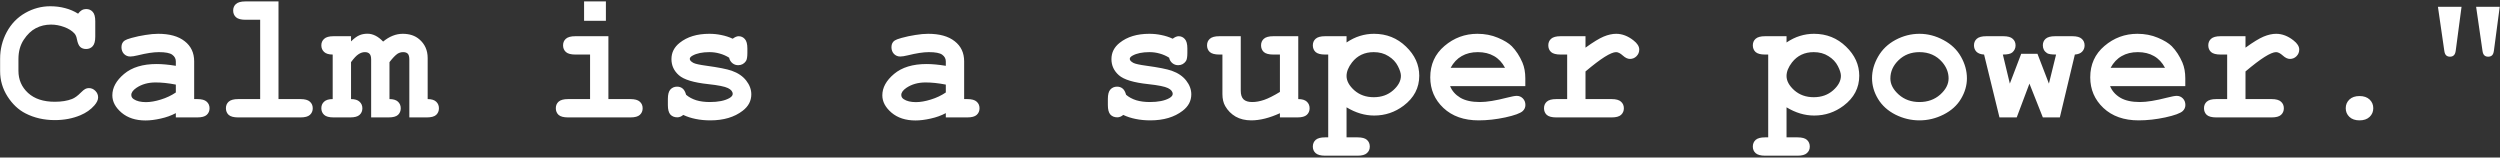 <?xml version="1.0" encoding="UTF-8"?> <svg xmlns="http://www.w3.org/2000/svg" width="1365" height="86" viewBox="0 0 1365 86" fill="none"><rect x="0" y="0" width="1365" height="86" fill="#333333" stroke="none"/> <path d="M42.637 7.469C43.255 6.622 43.922 5.988 44.639 5.564C45.387 5.141 46.185 4.93 47.031 4.93C48.496 4.93 49.684 5.434 50.596 6.443C51.54 7.452 52.012 9.161 52.012 11.57V20.066C52.012 22.475 51.54 24.201 50.596 25.242C49.684 26.251 48.496 26.756 47.031 26.756C45.697 26.756 44.622 26.381 43.809 25.633C42.995 24.884 42.393 23.484 42.002 21.434C41.774 20.066 41.318 19.009 40.635 18.26C39.3 16.795 37.428 15.623 35.02 14.744C32.643 13.865 30.251 13.426 27.842 13.426C24.847 13.426 22.096 14.077 19.59 15.379C17.083 16.681 14.87 18.797 12.949 21.727C11.029 24.656 10.068 28.139 10.068 32.176V38.67C10.068 43.488 11.81 47.508 15.293 50.73C18.809 53.953 23.675 55.565 29.893 55.565C33.603 55.565 36.745 55.06 39.316 54.051C40.814 53.465 42.409 52.309 44.102 50.584C45.143 49.542 45.957 48.875 46.543 48.582C47.129 48.257 47.796 48.094 48.545 48.094C49.88 48.094 51.051 48.598 52.06 49.607C53.07 50.617 53.574 51.805 53.574 53.172C53.574 54.539 52.891 56.004 51.523 57.566C49.538 59.845 46.982 61.635 43.857 62.938C39.658 64.695 35.02 65.574 29.941 65.574C24.017 65.574 18.678 64.353 13.926 61.912C10.085 59.959 6.813 56.883 4.111 52.684C1.41 48.452 0.059 43.846 0.059 38.865V32.078C0.059 26.87 1.263 22.02 3.672 17.527C6.113 13.003 9.482 9.52 13.779 7.078C18.076 4.637 22.634 3.416 27.451 3.416C30.348 3.416 33.05 3.758 35.557 4.441C38.096 5.092 40.456 6.102 42.637 7.469ZM96.006 64.109V61.766C93.499 63.1 90.732 64.093 87.705 64.744C84.678 65.428 81.927 65.769 79.453 65.769C74.082 65.769 69.72 64.353 66.367 61.522C63.014 58.657 61.338 55.499 61.338 52.049C61.338 47.85 63.47 43.96 67.734 40.379C72.031 36.766 77.956 34.959 85.508 34.959C88.535 34.959 92.034 35.285 96.006 35.935V33.543C96.006 32.046 95.355 30.825 94.053 29.881C92.783 28.937 90.342 28.465 86.728 28.465C83.766 28.465 79.925 29.051 75.205 30.223C73.447 30.646 72.08 30.857 71.103 30.857C69.769 30.857 68.63 30.385 67.686 29.441C66.774 28.465 66.318 27.228 66.318 25.73C66.318 24.884 66.481 24.152 66.807 23.533C67.132 22.915 67.588 22.426 68.174 22.068C68.76 21.678 69.981 21.222 71.836 20.701C74.31 20.018 76.833 19.48 79.404 19.09C81.976 18.667 84.303 18.455 86.387 18.455C92.604 18.455 97.422 19.806 100.84 22.508C104.29 25.177 106.016 28.839 106.016 33.494V54.1H107.725C110.133 54.1 111.842 54.572 112.852 55.516C113.893 56.427 114.414 57.632 114.414 59.129C114.414 60.594 113.893 61.798 112.852 62.742C111.842 63.654 110.133 64.109 107.725 64.109H96.006ZM96.006 46.19C92.002 45.408 88.307 45.018 84.922 45.018C80.853 45.018 77.353 46.01 74.424 47.996C72.601 49.266 71.689 50.551 71.689 51.853C71.689 52.797 72.129 53.562 73.008 54.148C74.635 55.223 76.865 55.76 79.697 55.76C82.106 55.76 84.824 55.288 87.852 54.344C90.912 53.4 93.63 52.114 96.006 50.486V46.19ZM152.061 0.779V54.1H164.072C166.481 54.1 168.19 54.572 169.199 55.516C170.241 56.427 170.762 57.632 170.762 59.129C170.762 60.594 170.241 61.798 169.199 62.742C168.19 63.654 166.481 64.109 164.072 64.109H130.039C127.63 64.109 125.905 63.654 124.863 62.742C123.854 61.798 123.35 60.578 123.35 59.08C123.35 57.615 123.854 56.427 124.863 55.516C125.905 54.572 127.63 54.1 130.039 54.1H142.051V10.789H133.994C131.618 10.789 129.909 10.333 128.867 9.422C127.826 8.478 127.305 7.257 127.305 5.76C127.305 4.295 127.809 3.107 128.818 2.195C129.86 1.251 131.585 0.779 133.994 0.779H152.061ZM191.66 19.773V22.605C193.288 21.01 194.753 19.92 196.055 19.334C197.389 18.715 198.919 18.406 200.645 18.406C202.109 18.406 203.558 18.764 204.99 19.48C206.423 20.197 207.822 21.271 209.189 22.703C210.915 21.271 212.656 20.213 214.414 19.529C216.204 18.813 218.027 18.455 219.883 18.455C223.594 18.455 226.605 19.448 228.916 21.434C231.976 24.038 233.506 27.456 233.506 31.688V54.1C235.589 54.1 237.135 54.572 238.145 55.516C239.154 56.46 239.658 57.664 239.658 59.129C239.658 60.594 239.154 61.798 238.145 62.742C237.135 63.654 235.426 64.109 233.018 64.109H223.496V32.518C223.496 30.988 223.219 29.93 222.666 29.344C222.113 28.758 221.266 28.465 220.127 28.465C219.02 28.465 217.995 28.758 217.051 29.344C215.846 30.158 214.382 31.688 212.656 33.934V54.1C214.74 54.1 216.286 54.572 217.295 55.516C218.304 56.46 218.809 57.664 218.809 59.129C218.809 60.594 218.304 61.798 217.295 62.742C216.286 63.654 214.577 64.109 212.168 64.109H202.646V32.518C202.646 31.02 202.354 29.979 201.768 29.393C201.214 28.774 200.368 28.465 199.229 28.465C198.057 28.465 196.901 28.839 195.762 29.588C194.622 30.304 193.255 31.753 191.66 33.934V54.1C193.743 54.1 195.29 54.572 196.299 55.516C197.34 56.46 197.861 57.664 197.861 59.129C197.861 60.594 197.34 61.798 196.299 62.742C195.29 63.654 193.581 64.109 191.172 64.109H182.139C179.73 64.109 178.021 63.654 177.012 62.742C175.97 61.798 175.449 60.578 175.449 59.08C175.449 57.615 175.954 56.427 176.963 55.516C177.972 54.572 179.535 54.1 181.65 54.1V29.783C179.535 29.783 177.972 29.311 176.963 28.367C175.954 27.423 175.449 26.219 175.449 24.754C175.449 23.289 175.97 22.101 177.012 21.189C178.021 20.245 179.73 19.773 182.139 19.773H191.66ZM330.82 0.779V11.375H318.906V0.779H330.82ZM332.188 19.773V54.1H344.199C346.608 54.1 348.317 54.572 349.326 55.516C350.368 56.427 350.889 57.632 350.889 59.129C350.889 60.594 350.368 61.798 349.326 62.742C348.317 63.654 346.608 64.109 344.199 64.109H310.166C307.757 64.109 306.032 63.654 304.99 62.742C303.981 61.798 303.477 60.578 303.477 59.08C303.477 57.615 303.981 56.427 304.99 55.516C306.032 54.572 307.757 54.1 310.166 54.1H322.178V29.783H314.121C311.745 29.783 310.036 29.328 308.994 28.416C307.952 27.472 307.432 26.251 307.432 24.754C307.432 23.289 307.936 22.101 308.945 21.189C309.987 20.245 311.712 19.773 314.121 19.773H332.188ZM398.105 31.492C396.478 30.483 394.769 29.734 392.979 29.246C391.188 28.725 389.316 28.465 387.363 28.465C383.49 28.465 380.413 29.1 378.135 30.369C377.126 30.922 376.621 31.525 376.621 32.176C376.621 32.925 377.305 33.657 378.672 34.373C379.714 34.894 382.041 35.398 385.654 35.887C392.295 36.798 396.917 37.71 399.521 38.621C402.939 39.825 405.576 41.616 407.432 43.992C409.287 46.368 410.215 48.875 410.215 51.512C410.215 55.092 408.636 58.087 405.479 60.496C400.954 63.979 395.078 65.721 387.852 65.721C384.954 65.721 382.269 65.46 379.795 64.939C377.354 64.451 375.107 63.719 373.057 62.742C372.568 63.165 372.048 63.491 371.494 63.719C370.941 63.947 370.371 64.061 369.785 64.061C368.223 64.061 366.969 63.556 366.025 62.547C365.114 61.505 364.658 59.78 364.658 57.371V54.002C364.658 51.593 365.114 49.884 366.025 48.875C366.969 47.833 368.19 47.312 369.688 47.312C370.892 47.312 371.901 47.654 372.715 48.338C373.529 48.989 374.163 50.128 374.619 51.756C376.149 53.058 377.988 54.051 380.137 54.734C382.285 55.385 384.759 55.711 387.559 55.711C392.148 55.711 395.713 54.995 398.252 53.562C399.456 52.846 400.059 52.098 400.059 51.316C400.059 50.014 399.196 48.94 397.471 48.094C395.745 47.247 392.181 46.531 386.777 45.945C378.737 45.099 373.366 43.471 370.664 41.062C367.962 38.686 366.611 35.757 366.611 32.273C366.611 28.693 368.125 25.714 371.152 23.338C375.254 20.083 380.625 18.455 387.266 18.455C389.577 18.455 391.79 18.683 393.906 19.139C396.055 19.562 398.105 20.229 400.059 21.141C400.677 20.685 401.247 20.343 401.768 20.115C402.321 19.887 402.826 19.773 403.281 19.773C404.648 19.773 405.788 20.294 406.699 21.336C407.611 22.345 408.066 24.054 408.066 26.463V28.904C408.066 31.085 407.806 32.566 407.285 33.348C406.243 34.845 404.827 35.594 403.037 35.594C401.833 35.594 400.775 35.219 399.863 34.471C398.952 33.722 398.366 32.729 398.105 31.492ZM516.416 64.109V61.766C513.91 63.1 511.143 64.093 508.115 64.744C505.088 65.428 502.337 65.769 499.863 65.769C494.492 65.769 490.13 64.353 486.777 61.522C483.424 58.657 481.748 55.499 481.748 52.049C481.748 47.85 483.88 43.96 488.145 40.379C492.441 36.766 498.366 34.959 505.918 34.959C508.945 34.959 512.445 35.285 516.416 35.935V33.543C516.416 32.046 515.765 30.825 514.463 29.881C513.193 28.937 510.752 28.465 507.139 28.465C504.176 28.465 500.335 29.051 495.615 30.223C493.857 30.646 492.49 30.857 491.514 30.857C490.179 30.857 489.04 30.385 488.096 29.441C487.184 28.465 486.729 27.228 486.729 25.73C486.729 24.884 486.891 24.152 487.217 23.533C487.542 22.915 487.998 22.426 488.584 22.068C489.17 21.678 490.391 21.222 492.246 20.701C494.72 20.018 497.243 19.48 499.814 19.09C502.386 18.667 504.714 18.455 506.797 18.455C513.014 18.455 517.832 19.806 521.25 22.508C524.701 25.177 526.426 28.839 526.426 33.494V54.1H528.135C530.544 54.1 532.253 54.572 533.262 55.516C534.303 56.427 534.824 57.632 534.824 59.129C534.824 60.594 534.303 61.798 533.262 62.742C532.253 63.654 530.544 64.109 528.135 64.109H516.416ZM516.416 46.19C512.412 45.408 508.717 45.018 505.332 45.018C501.263 45.018 497.764 46.01 494.834 47.996C493.011 49.266 492.1 50.551 492.1 51.853C492.1 52.797 492.539 53.562 493.418 54.148C495.046 55.223 497.275 55.76 500.107 55.76C502.516 55.76 505.234 55.288 508.262 54.344C511.322 53.4 514.04 52.114 516.416 50.486V46.19ZM638.34 31.492C636.712 30.483 635.003 29.734 633.213 29.246C631.423 28.725 629.551 28.465 627.598 28.465C623.724 28.465 620.648 29.1 618.369 30.369C617.36 30.922 616.855 31.525 616.855 32.176C616.855 32.925 617.539 33.657 618.906 34.373C619.948 34.894 622.275 35.398 625.889 35.887C632.529 36.798 637.152 37.71 639.756 38.621C643.174 39.825 645.811 41.616 647.666 43.992C649.521 46.368 650.449 48.875 650.449 51.512C650.449 55.092 648.87 58.087 645.713 60.496C641.188 63.979 635.312 65.721 628.086 65.721C625.189 65.721 622.503 65.46 620.029 64.939C617.588 64.451 615.342 63.719 613.291 62.742C612.803 63.165 612.282 63.491 611.729 63.719C611.175 63.947 610.605 64.061 610.02 64.061C608.457 64.061 607.204 63.556 606.26 62.547C605.348 61.505 604.893 59.78 604.893 57.371V54.002C604.893 51.593 605.348 49.884 606.26 48.875C607.204 47.833 608.424 47.312 609.922 47.312C611.126 47.312 612.135 47.654 612.949 48.338C613.763 48.989 614.398 50.128 614.854 51.756C616.383 53.058 618.223 54.051 620.371 54.734C622.52 55.385 624.993 55.711 627.793 55.711C632.383 55.711 635.947 54.995 638.486 53.562C639.691 52.846 640.293 52.098 640.293 51.316C640.293 50.014 639.43 48.94 637.705 48.094C635.98 47.247 632.415 46.531 627.012 45.945C618.971 45.099 613.6 43.471 610.898 41.062C608.197 38.686 606.846 35.757 606.846 32.273C606.846 28.693 608.359 25.714 611.387 23.338C615.488 20.083 620.859 18.455 627.5 18.455C629.811 18.455 632.025 18.683 634.141 19.139C636.289 19.562 638.34 20.229 640.293 21.141C640.911 20.685 641.481 20.343 642.002 20.115C642.555 19.887 643.06 19.773 643.516 19.773C644.883 19.773 646.022 20.294 646.934 21.336C647.845 22.345 648.301 24.054 648.301 26.463V28.904C648.301 31.085 648.04 32.566 647.52 33.348C646.478 34.845 645.062 35.594 643.271 35.594C642.067 35.594 641.009 35.219 640.098 34.471C639.186 33.722 638.6 32.729 638.34 31.492ZM708.848 19.773V54.1C710.964 54.1 712.526 54.572 713.535 55.516C714.544 56.46 715.049 57.664 715.049 59.129C715.049 60.594 714.528 61.798 713.486 62.742C712.477 63.654 710.768 64.109 708.359 64.109H698.838V61.815C695.973 63.117 693.239 64.093 690.635 64.744C688.031 65.395 685.557 65.721 683.213 65.721C679.925 65.721 677.077 65.037 674.668 63.67C672.259 62.27 670.355 60.35 668.955 57.908C667.946 56.15 667.441 53.953 667.441 51.316V29.783H665.732C663.324 29.783 661.598 29.328 660.557 28.416C659.548 27.472 659.043 26.251 659.043 24.754C659.043 23.289 659.548 22.101 660.557 21.189C661.598 20.245 663.324 19.773 665.732 19.773H677.451V49.559C677.451 51.675 677.956 53.237 678.965 54.246C680.007 55.223 681.585 55.711 683.701 55.711C685.719 55.711 687.884 55.32 690.195 54.539C692.539 53.725 695.42 52.277 698.838 50.193V29.783H695.225C692.816 29.783 691.09 29.328 690.049 28.416C689.04 27.472 688.535 26.251 688.535 24.754C688.535 23.289 689.04 22.101 690.049 21.189C691.09 20.245 692.816 19.773 695.225 19.773H708.848ZM735.215 58.592V74.998H741.221C743.63 74.998 745.339 75.454 746.348 76.365C747.389 77.309 747.91 78.53 747.91 80.027C747.91 81.492 747.389 82.68 746.348 83.592C745.339 84.536 743.63 85.008 741.221 85.008H723.496C721.087 85.008 719.362 84.536 718.32 83.592C717.311 82.68 716.807 81.492 716.807 80.027C716.807 78.53 717.327 77.309 718.369 76.365C719.411 75.454 721.12 74.998 723.496 74.998H725.205V29.783H723.496C721.087 29.783 719.362 29.328 718.32 28.416C717.311 27.472 716.807 26.251 716.807 24.754C716.807 23.289 717.311 22.101 718.32 21.189C719.362 20.245 721.087 19.773 723.496 19.773H735.215V23.191C737.559 21.596 739.984 20.408 742.49 19.627C744.997 18.846 747.568 18.455 750.205 18.455C757.041 18.455 762.868 20.783 767.686 25.438C772.503 30.06 774.912 35.366 774.912 41.355C774.912 47.964 772.064 53.416 766.367 57.713C761.615 61.294 756.26 63.084 750.303 63.084C747.731 63.084 745.192 62.71 742.686 61.961C740.179 61.212 737.689 60.089 735.215 58.592ZM764.902 41.404C764.902 40.005 764.349 38.23 763.242 36.082C762.135 33.901 760.426 32.094 758.115 30.662C755.837 29.197 753.151 28.465 750.059 28.465C745.078 28.465 741.123 30.337 738.193 34.08C736.208 36.652 735.215 39.126 735.215 41.502C735.215 44.171 736.631 46.775 739.463 49.315C742.327 51.821 745.859 53.074 750.059 53.074C754.29 53.074 757.822 51.821 760.654 49.315C763.486 46.808 764.902 44.171 764.902 41.404ZM832.822 47.02H791.758C792.799 49.624 794.639 51.723 797.275 53.318C799.945 54.913 803.542 55.711 808.066 55.711C811.777 55.711 816.709 54.913 822.861 53.318C825.4 52.667 827.158 52.342 828.135 52.342C829.469 52.342 830.592 52.814 831.504 53.758C832.415 54.702 832.871 55.89 832.871 57.322C832.871 58.624 832.383 59.731 831.406 60.643C830.104 61.847 826.93 63.003 821.885 64.109C816.839 65.184 811.989 65.721 807.334 65.721C799.326 65.721 792.913 63.458 788.096 58.934C783.311 54.409 780.918 48.842 780.918 42.234C780.918 35.203 783.506 29.49 788.682 25.096C793.89 20.669 799.88 18.455 806.65 18.455C810.719 18.455 814.447 19.171 817.832 20.604C821.25 22.036 823.789 23.582 825.449 25.242C827.793 27.651 829.73 30.63 831.26 34.178C832.301 36.652 832.822 39.516 832.822 42.772V47.02ZM821.738 37.01C820.208 34.145 818.206 32.013 815.732 30.613C813.258 29.181 810.312 28.465 806.895 28.465C803.509 28.465 800.579 29.181 798.105 30.613C795.632 32.013 793.613 34.145 792.051 37.01H821.738ZM865.684 19.773V26.023C869.883 22.996 873.187 20.978 875.596 19.969C878.037 18.96 880.316 18.455 882.432 18.455C885.687 18.455 888.844 19.66 891.904 22.068C893.988 23.696 895.029 25.356 895.029 27.049C895.029 28.481 894.525 29.702 893.516 30.711C892.539 31.688 891.351 32.176 889.951 32.176C888.714 32.176 887.412 31.557 886.045 30.32C884.678 29.083 883.457 28.465 882.383 28.465C880.983 28.465 878.883 29.344 876.084 31.102C873.317 32.859 869.85 35.496 865.684 39.012V54.1H879.941C882.35 54.1 884.059 54.572 885.068 55.516C886.11 56.427 886.631 57.632 886.631 59.129C886.631 60.594 886.11 61.798 885.068 62.742C884.059 63.654 882.35 64.109 879.941 64.109H849.717C847.308 64.109 845.583 63.654 844.541 62.742C843.532 61.798 843.027 60.578 843.027 59.08C843.027 57.615 843.532 56.427 844.541 55.516C845.583 54.572 847.308 54.1 849.717 54.1H855.674V29.783H852.061C849.652 29.783 847.926 29.328 846.885 28.416C845.876 27.472 845.371 26.251 845.371 24.754C845.371 23.289 845.876 22.101 846.885 21.189C847.926 20.245 849.652 19.773 852.061 19.773H865.684ZM975.449 58.592V74.998H981.455C983.864 74.998 985.573 75.454 986.582 76.365C987.624 77.309 988.145 78.53 988.145 80.027C988.145 81.492 987.624 82.68 986.582 83.592C985.573 84.536 983.864 85.008 981.455 85.008H963.73C961.322 85.008 959.596 84.536 958.555 83.592C957.546 82.68 957.041 81.492 957.041 80.027C957.041 78.53 957.562 77.309 958.604 76.365C959.645 75.454 961.354 74.998 963.73 74.998H965.439V29.783H963.73C961.322 29.783 959.596 29.328 958.555 28.416C957.546 27.472 957.041 26.251 957.041 24.754C957.041 23.289 957.546 22.101 958.555 21.189C959.596 20.245 961.322 19.773 963.73 19.773H975.449V23.191C977.793 21.596 980.218 20.408 982.725 19.627C985.231 18.846 987.803 18.455 990.439 18.455C997.275 18.455 1003.1 20.783 1007.92 25.438C1012.74 30.06 1015.15 35.366 1015.15 41.355C1015.15 47.964 1012.3 53.416 1006.6 57.713C1001.85 61.294 996.494 63.084 990.537 63.084C987.965 63.084 985.426 62.71 982.92 61.961C980.413 61.212 977.923 60.089 975.449 58.592ZM1005.14 41.404C1005.14 40.005 1004.58 38.23 1003.48 36.082C1002.37 33.901 1000.66 32.094 998.35 30.662C996.071 29.197 993.385 28.465 990.293 28.465C985.312 28.465 981.357 30.337 978.428 34.08C976.442 36.652 975.449 39.126 975.449 41.502C975.449 44.171 976.865 46.775 979.697 49.315C982.562 51.821 986.094 53.074 990.293 53.074C994.525 53.074 998.057 51.821 1000.89 49.315C1003.72 46.808 1005.14 44.171 1005.14 41.404ZM1073.94 42.772C1073.94 46.613 1072.86 50.34 1070.71 53.953C1068.6 57.534 1065.42 60.398 1061.19 62.547C1056.99 64.663 1052.6 65.721 1048.01 65.721C1043.45 65.721 1039.09 64.679 1034.92 62.596C1030.76 60.48 1027.58 57.615 1025.4 54.002C1023.22 50.389 1022.13 46.613 1022.13 42.674C1022.13 38.67 1023.24 34.747 1025.45 30.906C1027.66 27.033 1030.84 23.989 1034.97 21.775C1039.14 19.562 1043.48 18.455 1048.01 18.455C1052.57 18.455 1056.94 19.594 1061.14 21.873C1065.37 24.119 1068.56 27.163 1070.71 31.004C1072.86 34.812 1073.94 38.735 1073.94 42.772ZM1063.93 42.82C1063.93 39.598 1062.77 36.635 1060.46 33.934C1057.3 30.288 1053.15 28.465 1048.01 28.465C1043.48 28.465 1039.71 29.913 1036.68 32.81C1033.65 35.708 1032.14 39.06 1032.14 42.869C1032.14 45.994 1033.67 48.924 1036.73 51.658C1039.79 54.36 1043.55 55.711 1048.01 55.711C1052.5 55.711 1056.28 54.36 1059.34 51.658C1062.4 48.924 1063.93 45.978 1063.93 42.82ZM1108.07 45.652L1101.13 64.109H1091.71L1083.31 29.783C1081.49 29.686 1080.1 29.181 1079.16 28.27C1078.25 27.326 1077.79 26.154 1077.79 24.754C1077.79 23.289 1078.3 22.101 1079.31 21.189C1080.35 20.245 1082.07 19.773 1084.48 19.773H1093.81C1096.22 19.773 1097.93 20.245 1098.94 21.189C1099.98 22.101 1100.5 23.305 1100.5 24.803C1100.5 26.3 1099.91 27.57 1098.74 28.611C1097.86 29.393 1096.14 29.783 1093.56 29.783L1097.37 45.652L1103.57 29.393H1112.46L1118.71 45.652L1122.62 29.783C1120.14 29.783 1118.52 29.539 1117.73 29.051C1116.17 28.042 1115.39 26.609 1115.39 24.754C1115.39 23.289 1115.9 22.101 1116.9 21.189C1117.95 20.245 1119.67 19.773 1122.08 19.773H1131.5C1133.91 19.773 1135.62 20.245 1136.63 21.189C1137.67 22.101 1138.19 23.305 1138.19 24.803C1138.19 26.137 1137.74 27.277 1136.83 28.221C1135.95 29.132 1134.63 29.653 1132.87 29.783L1124.67 64.109H1115.39L1108.07 45.652ZM1193.17 47.02H1152.11C1153.15 49.624 1154.99 51.723 1157.63 53.318C1160.3 54.913 1163.89 55.711 1168.42 55.711C1172.13 55.711 1177.06 54.913 1183.21 53.318C1185.75 52.667 1187.51 52.342 1188.49 52.342C1189.82 52.342 1190.94 52.814 1191.86 53.758C1192.77 54.702 1193.22 55.89 1193.22 57.322C1193.22 58.624 1192.73 59.731 1191.76 60.643C1190.46 61.847 1187.28 63.003 1182.24 64.109C1177.19 65.184 1172.34 65.721 1167.69 65.721C1159.68 65.721 1153.26 63.458 1148.45 58.934C1143.66 54.409 1141.27 48.842 1141.27 42.234C1141.27 35.203 1143.86 29.49 1149.03 25.096C1154.24 20.669 1160.23 18.455 1167 18.455C1171.07 18.455 1174.8 19.171 1178.18 20.604C1181.6 22.036 1184.14 23.582 1185.8 25.242C1188.14 27.651 1190.08 30.63 1191.61 34.178C1192.65 36.652 1193.17 39.516 1193.17 42.772V47.02ZM1182.09 37.01C1180.56 34.145 1178.56 32.013 1176.08 30.613C1173.61 29.181 1170.66 28.465 1167.25 28.465C1163.86 28.465 1160.93 29.181 1158.46 30.613C1155.98 32.013 1153.96 34.145 1152.4 37.01H1182.09ZM1226.04 19.773V26.023C1230.23 22.996 1233.54 20.978 1235.95 19.969C1238.39 18.96 1240.67 18.455 1242.78 18.455C1246.04 18.455 1249.2 19.66 1252.26 22.068C1254.34 23.696 1255.38 25.356 1255.38 27.049C1255.38 28.481 1254.88 29.702 1253.87 30.711C1252.89 31.688 1251.7 32.176 1250.3 32.176C1249.07 32.176 1247.76 31.557 1246.4 30.32C1245.03 29.083 1243.81 28.465 1242.73 28.465C1241.33 28.465 1239.24 29.344 1236.44 31.102C1233.67 32.859 1230.2 35.496 1226.04 39.012V54.1H1240.29C1242.7 54.1 1244.41 54.572 1245.42 55.516C1246.46 56.427 1246.98 57.632 1246.98 59.129C1246.98 60.594 1246.46 61.798 1245.42 62.742C1244.41 63.654 1242.7 64.109 1240.29 64.109H1210.07C1207.66 64.109 1205.93 63.654 1204.89 62.742C1203.88 61.798 1203.38 60.578 1203.38 59.08C1203.38 57.615 1203.88 56.427 1204.89 55.516C1205.93 54.572 1207.66 54.1 1210.07 54.1H1216.03V29.783H1212.41C1210 29.783 1208.28 29.328 1207.24 28.416C1206.23 27.472 1205.72 26.251 1205.72 24.754C1205.72 23.289 1206.23 22.101 1207.24 21.189C1208.28 20.245 1210 19.773 1212.41 19.773H1226.04ZM1295.81 59.08C1295.81 60.968 1295.14 62.547 1293.81 63.816C1292.47 65.086 1290.63 65.721 1288.29 65.721C1285.95 65.721 1284.11 65.086 1282.77 63.816C1281.44 62.547 1280.77 60.968 1280.77 59.08C1280.77 57.192 1281.44 55.613 1282.77 54.344C1284.11 53.074 1285.95 52.44 1288.29 52.44C1290.63 52.44 1292.47 53.074 1293.81 54.344C1295.14 55.613 1295.81 57.192 1295.81 59.08ZM1331.11 3.709H1344L1340.83 27.635C1340.67 28.872 1340.31 29.734 1339.76 30.223C1339.24 30.711 1338.55 30.955 1337.71 30.955C1336.83 30.955 1336.13 30.711 1335.61 30.223C1335.08 29.734 1334.74 28.888 1334.58 27.684L1331.11 3.709ZM1351.96 3.709H1364.85L1361.68 27.635C1361.52 28.872 1361.18 29.734 1360.65 30.223C1360.13 30.711 1359.43 30.955 1358.55 30.955C1357.68 30.955 1356.98 30.711 1356.46 30.223C1355.93 29.734 1355.59 28.888 1355.43 27.684L1351.96 3.709Z" fill="white"></path> </svg> 
